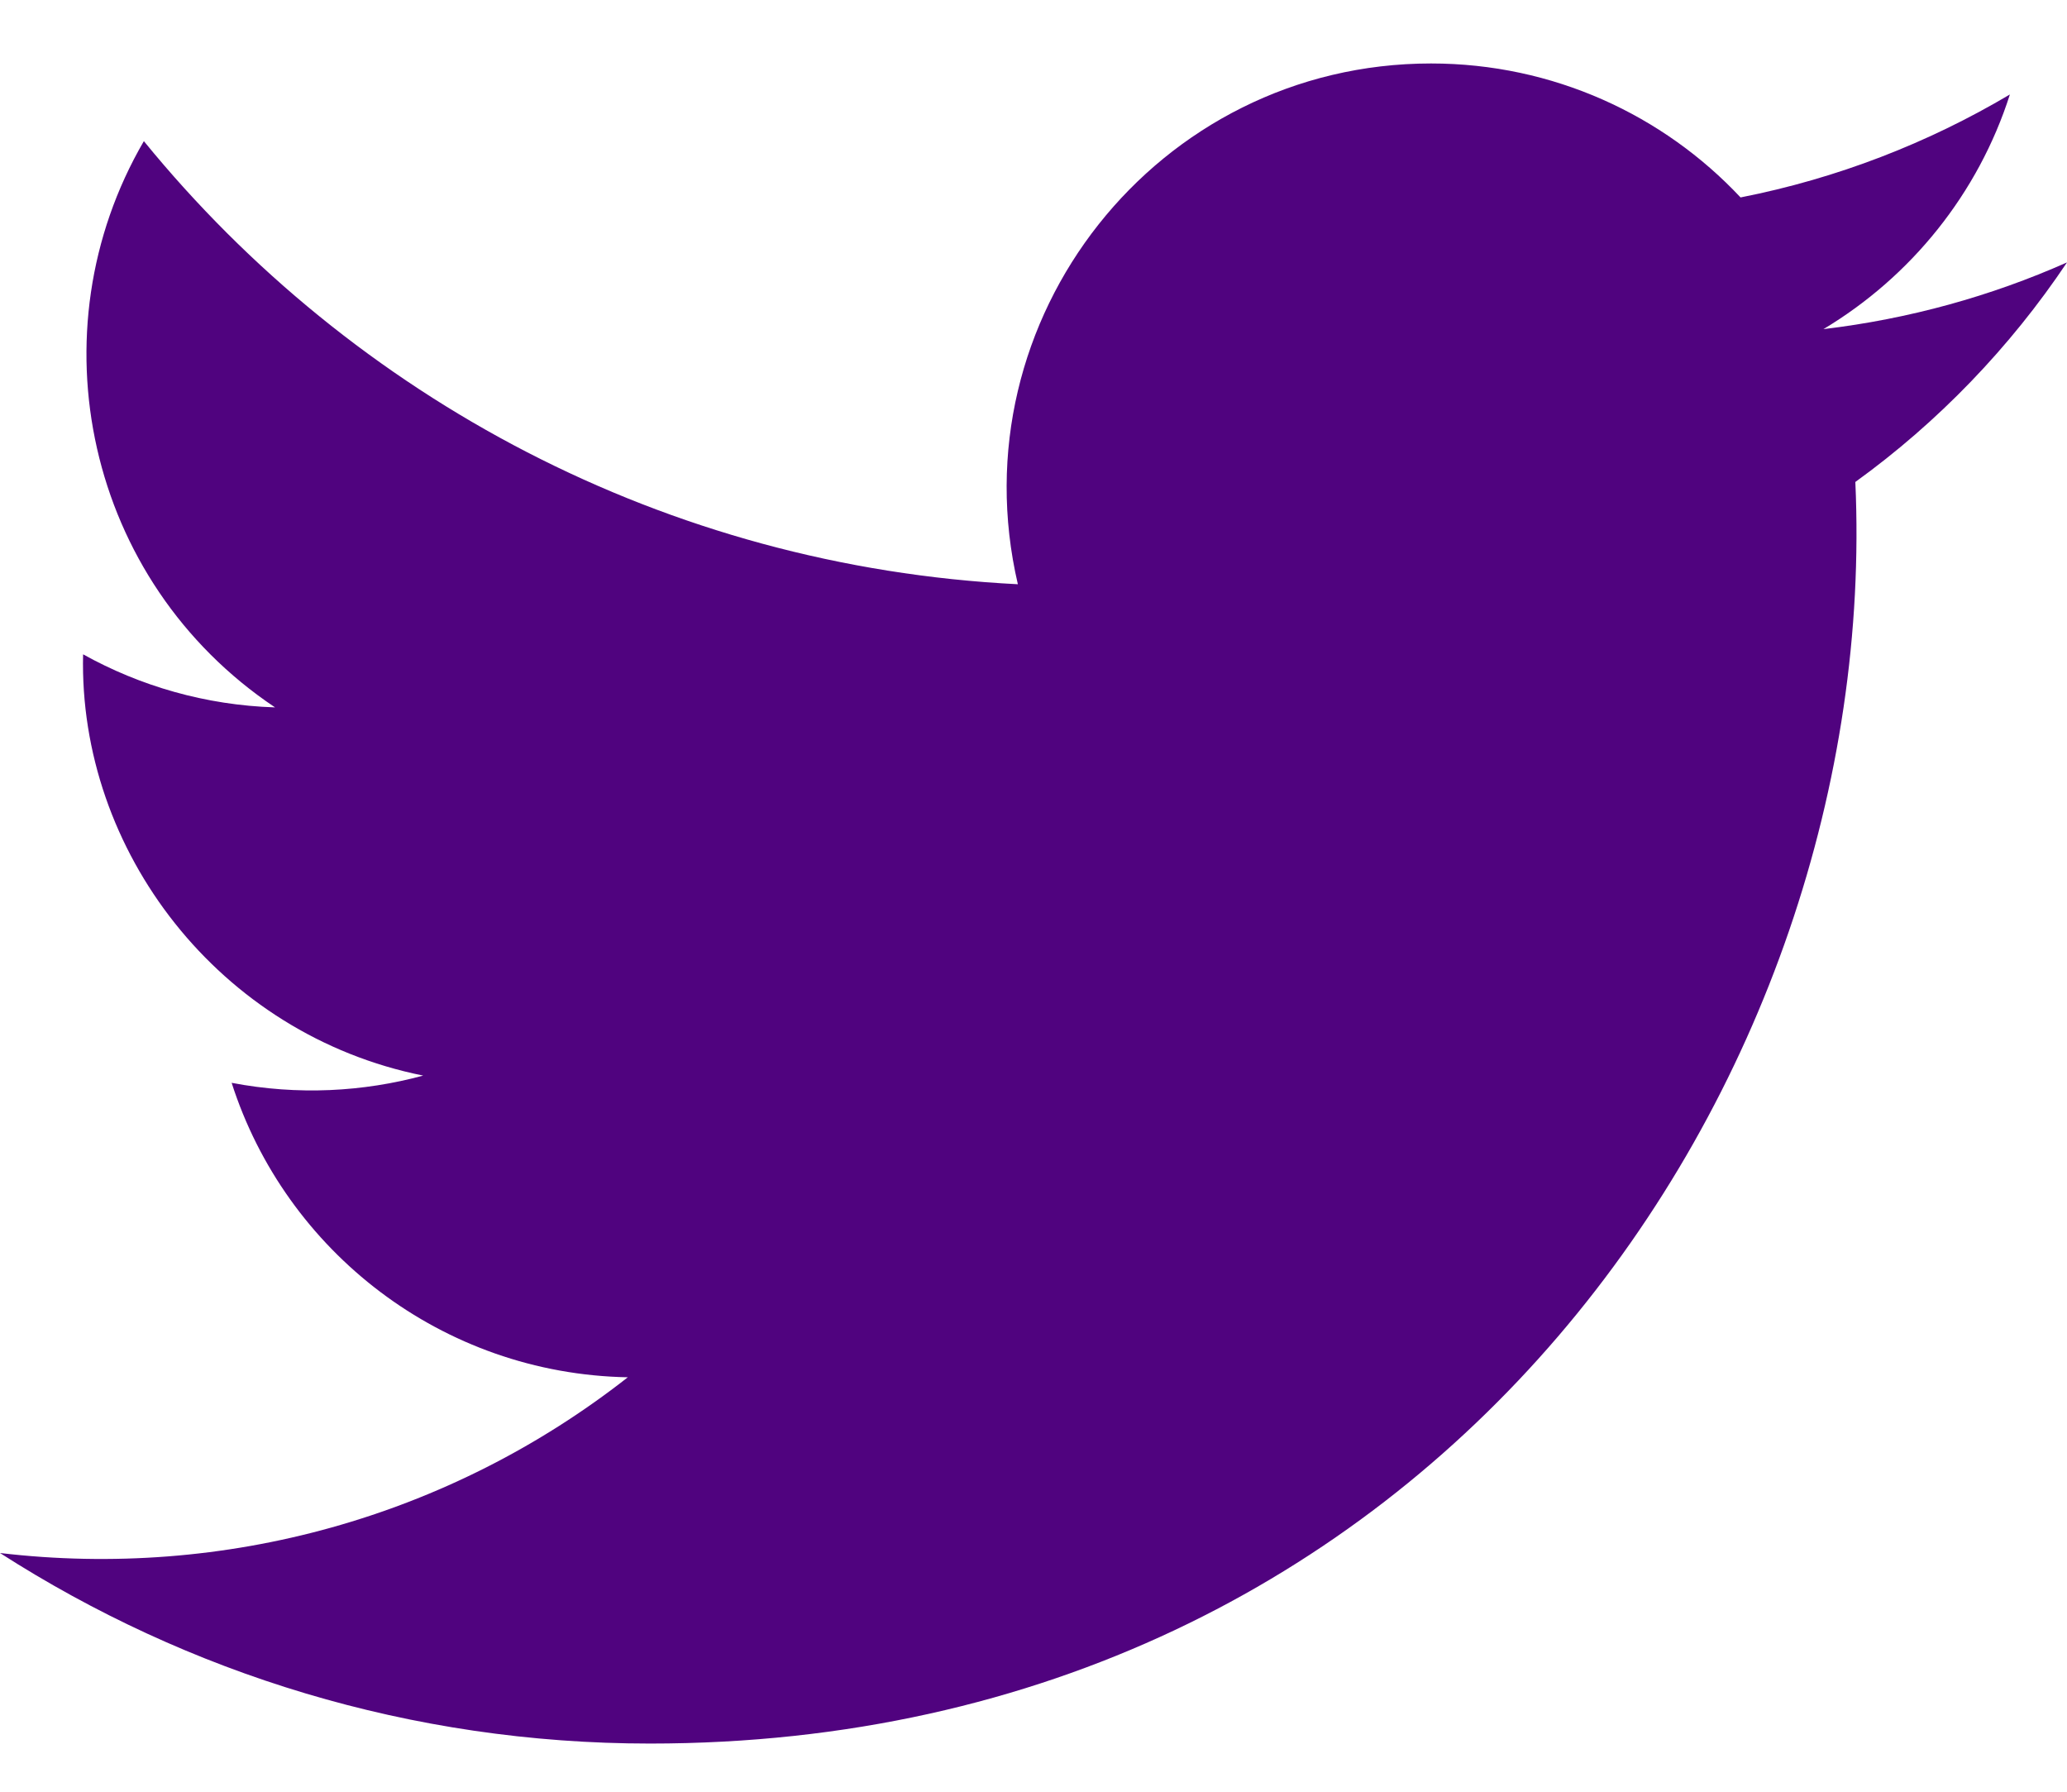 <svg width="30" height="26" viewBox="0 0 30 26" fill="none" xmlns="http://www.w3.org/2000/svg">
<path fill-rule="evenodd" clip-rule="evenodd" d="M30 3.808C28.896 4.298 27.709 4.628 26.465 4.776C27.736 4.015 28.712 2.809 29.171 1.371C27.982 2.076 26.665 2.589 25.262 2.865C24.141 1.669 22.54 0.921 20.77 0.921C16.796 0.921 13.876 4.629 14.773 8.478C9.659 8.221 5.125 5.771 2.088 2.048C0.476 4.814 1.252 8.433 3.992 10.265C2.985 10.233 2.035 9.956 1.206 9.495C1.138 12.346 3.182 15.014 6.142 15.608C5.276 15.843 4.327 15.898 3.362 15.713C4.145 18.158 6.417 19.936 9.112 19.986C6.524 22.015 3.265 22.921 -0 22.536C2.723 24.283 5.96 25.301 9.434 25.301C20.862 25.301 27.318 15.65 26.928 6.994C28.131 6.125 29.174 5.041 30 3.808Z" fill="#50037F"/>
</svg>
